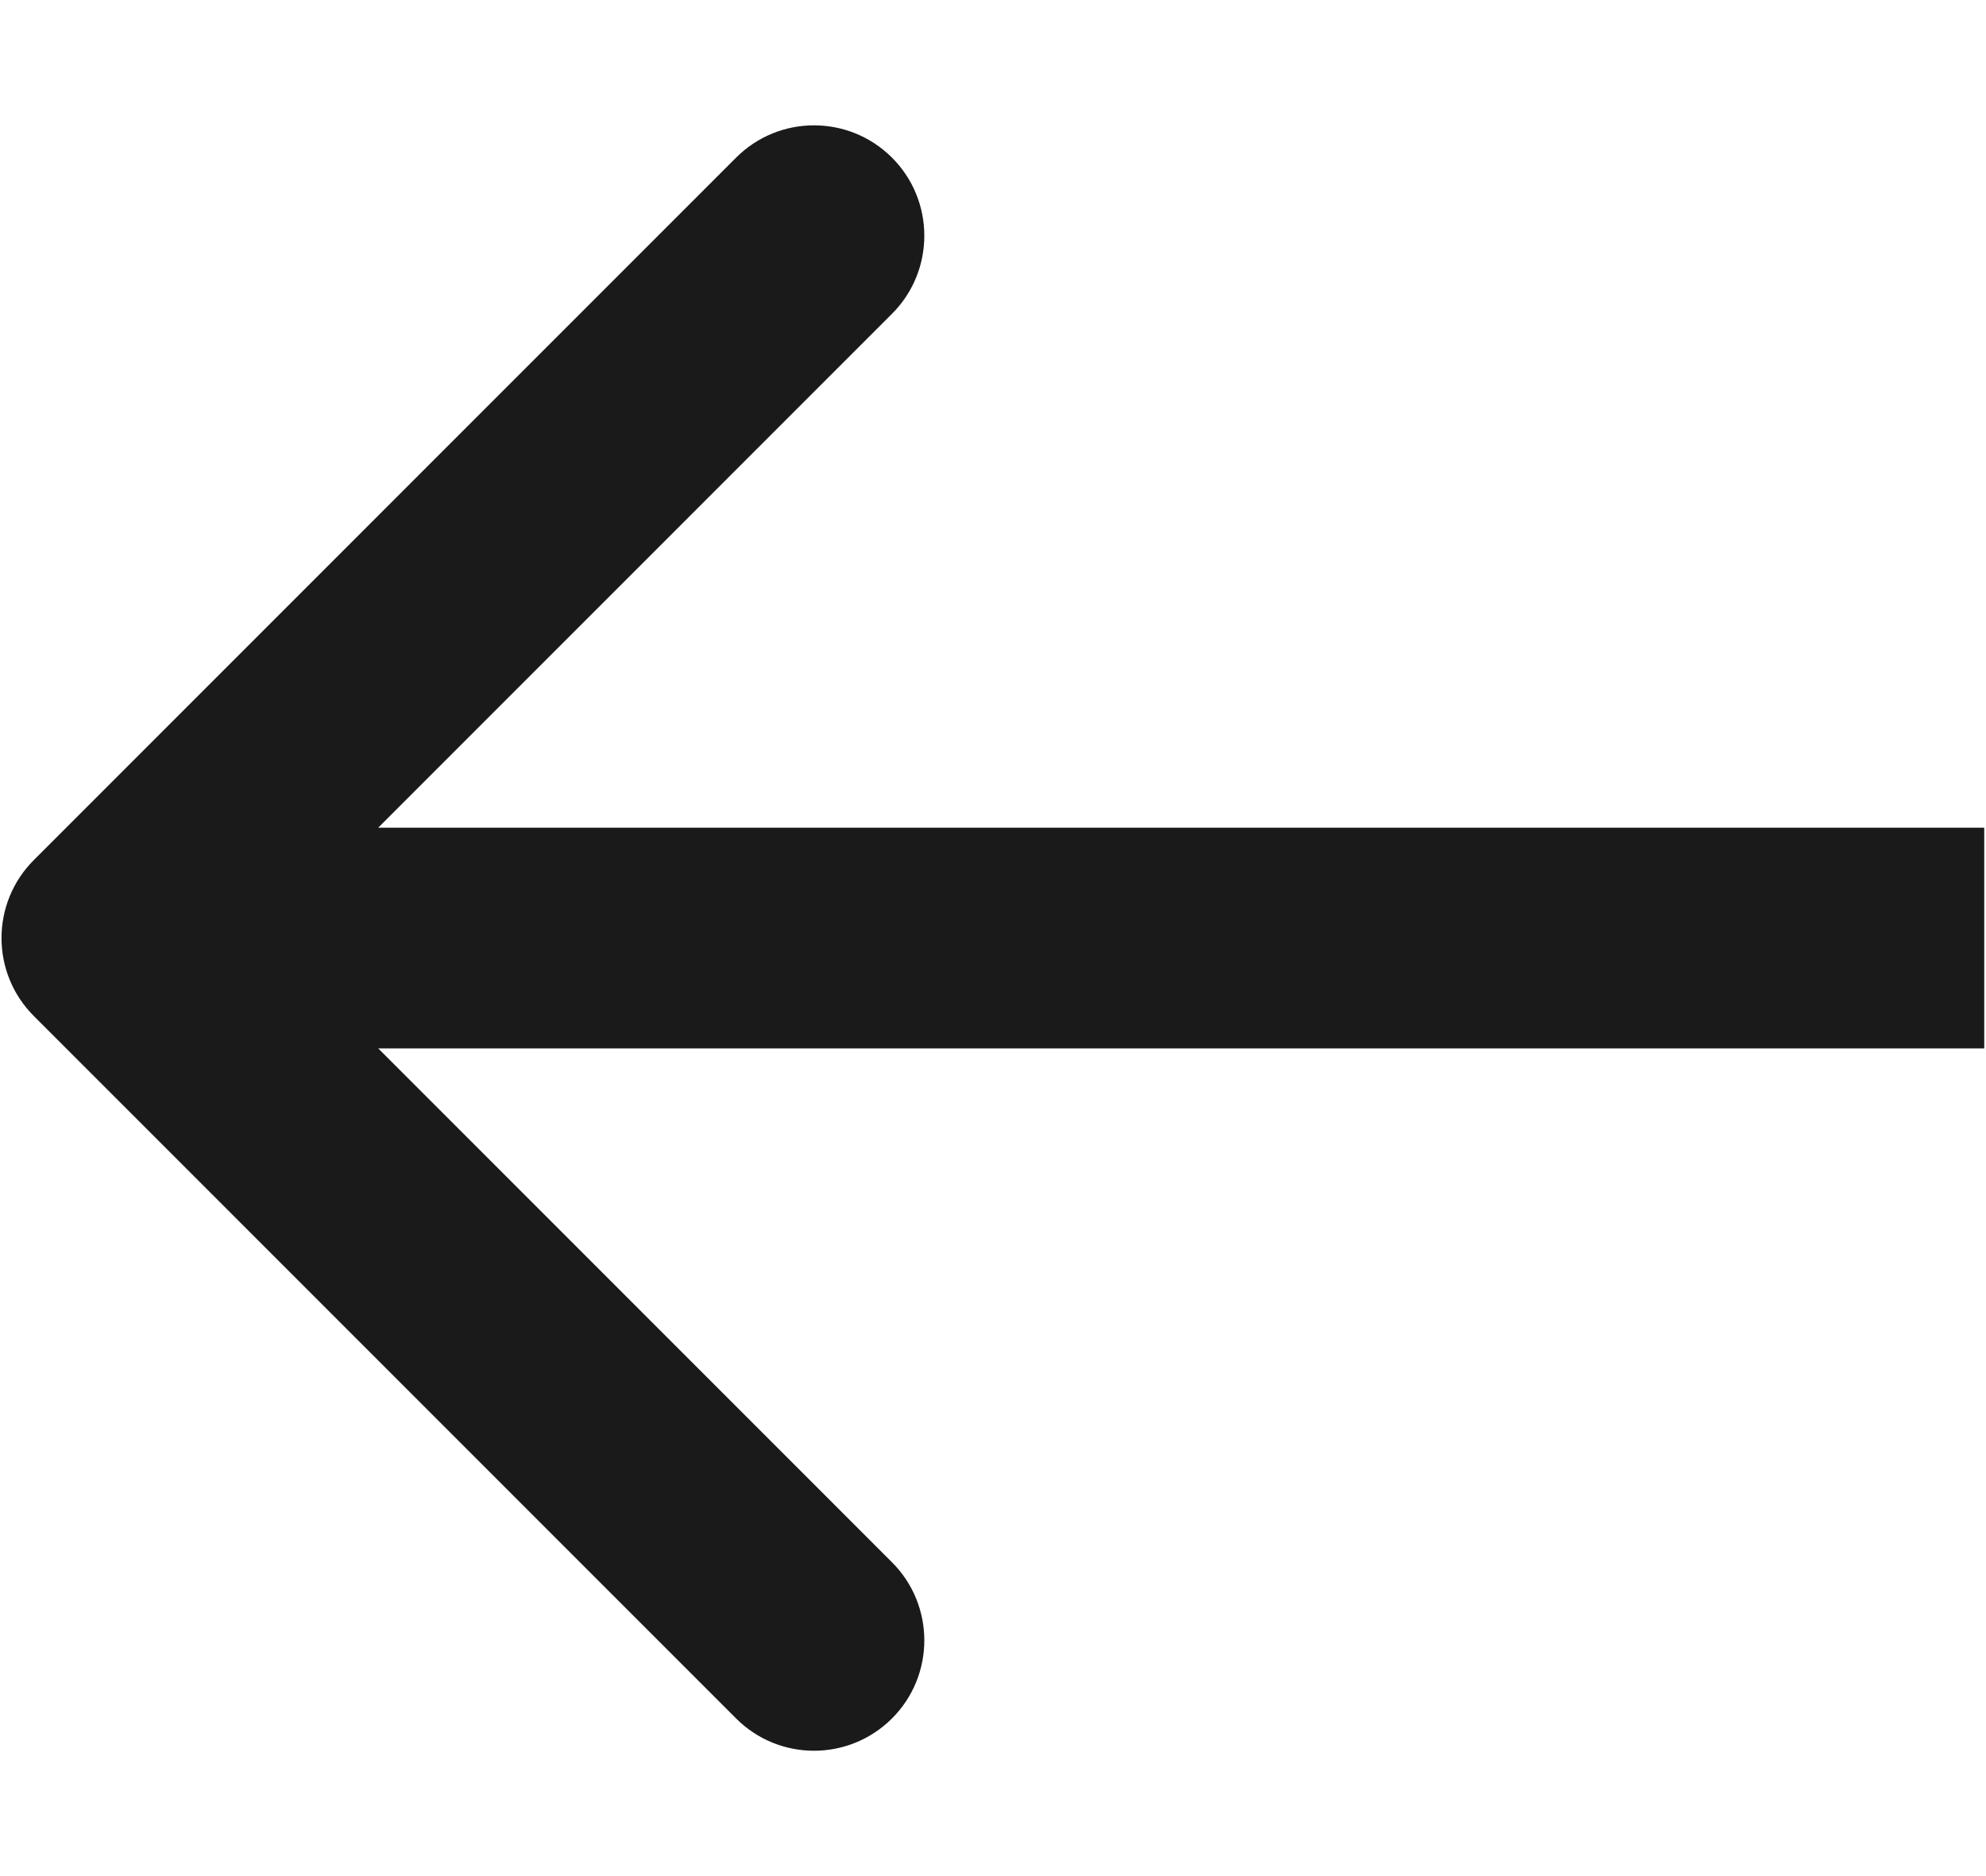 <svg width="18" height="17" viewBox="0 0 18 17" fill="none" xmlns="http://www.w3.org/2000/svg">
<path d="M0.307 7.793C-0.084 8.183 -0.084 8.817 0.307 9.207L6.671 15.571C7.061 15.962 7.694 15.962 8.085 15.571C8.475 15.181 8.475 14.547 8.085 14.157L2.428 8.5L8.085 2.843C8.475 2.453 8.475 1.819 8.085 1.429C7.694 1.038 7.061 1.038 6.671 1.429L0.307 7.793ZM17.984 8.5V7.5H1.014V8.5V9.5H17.984V8.5Z" fill="#1A1A1A"/>
</svg>
